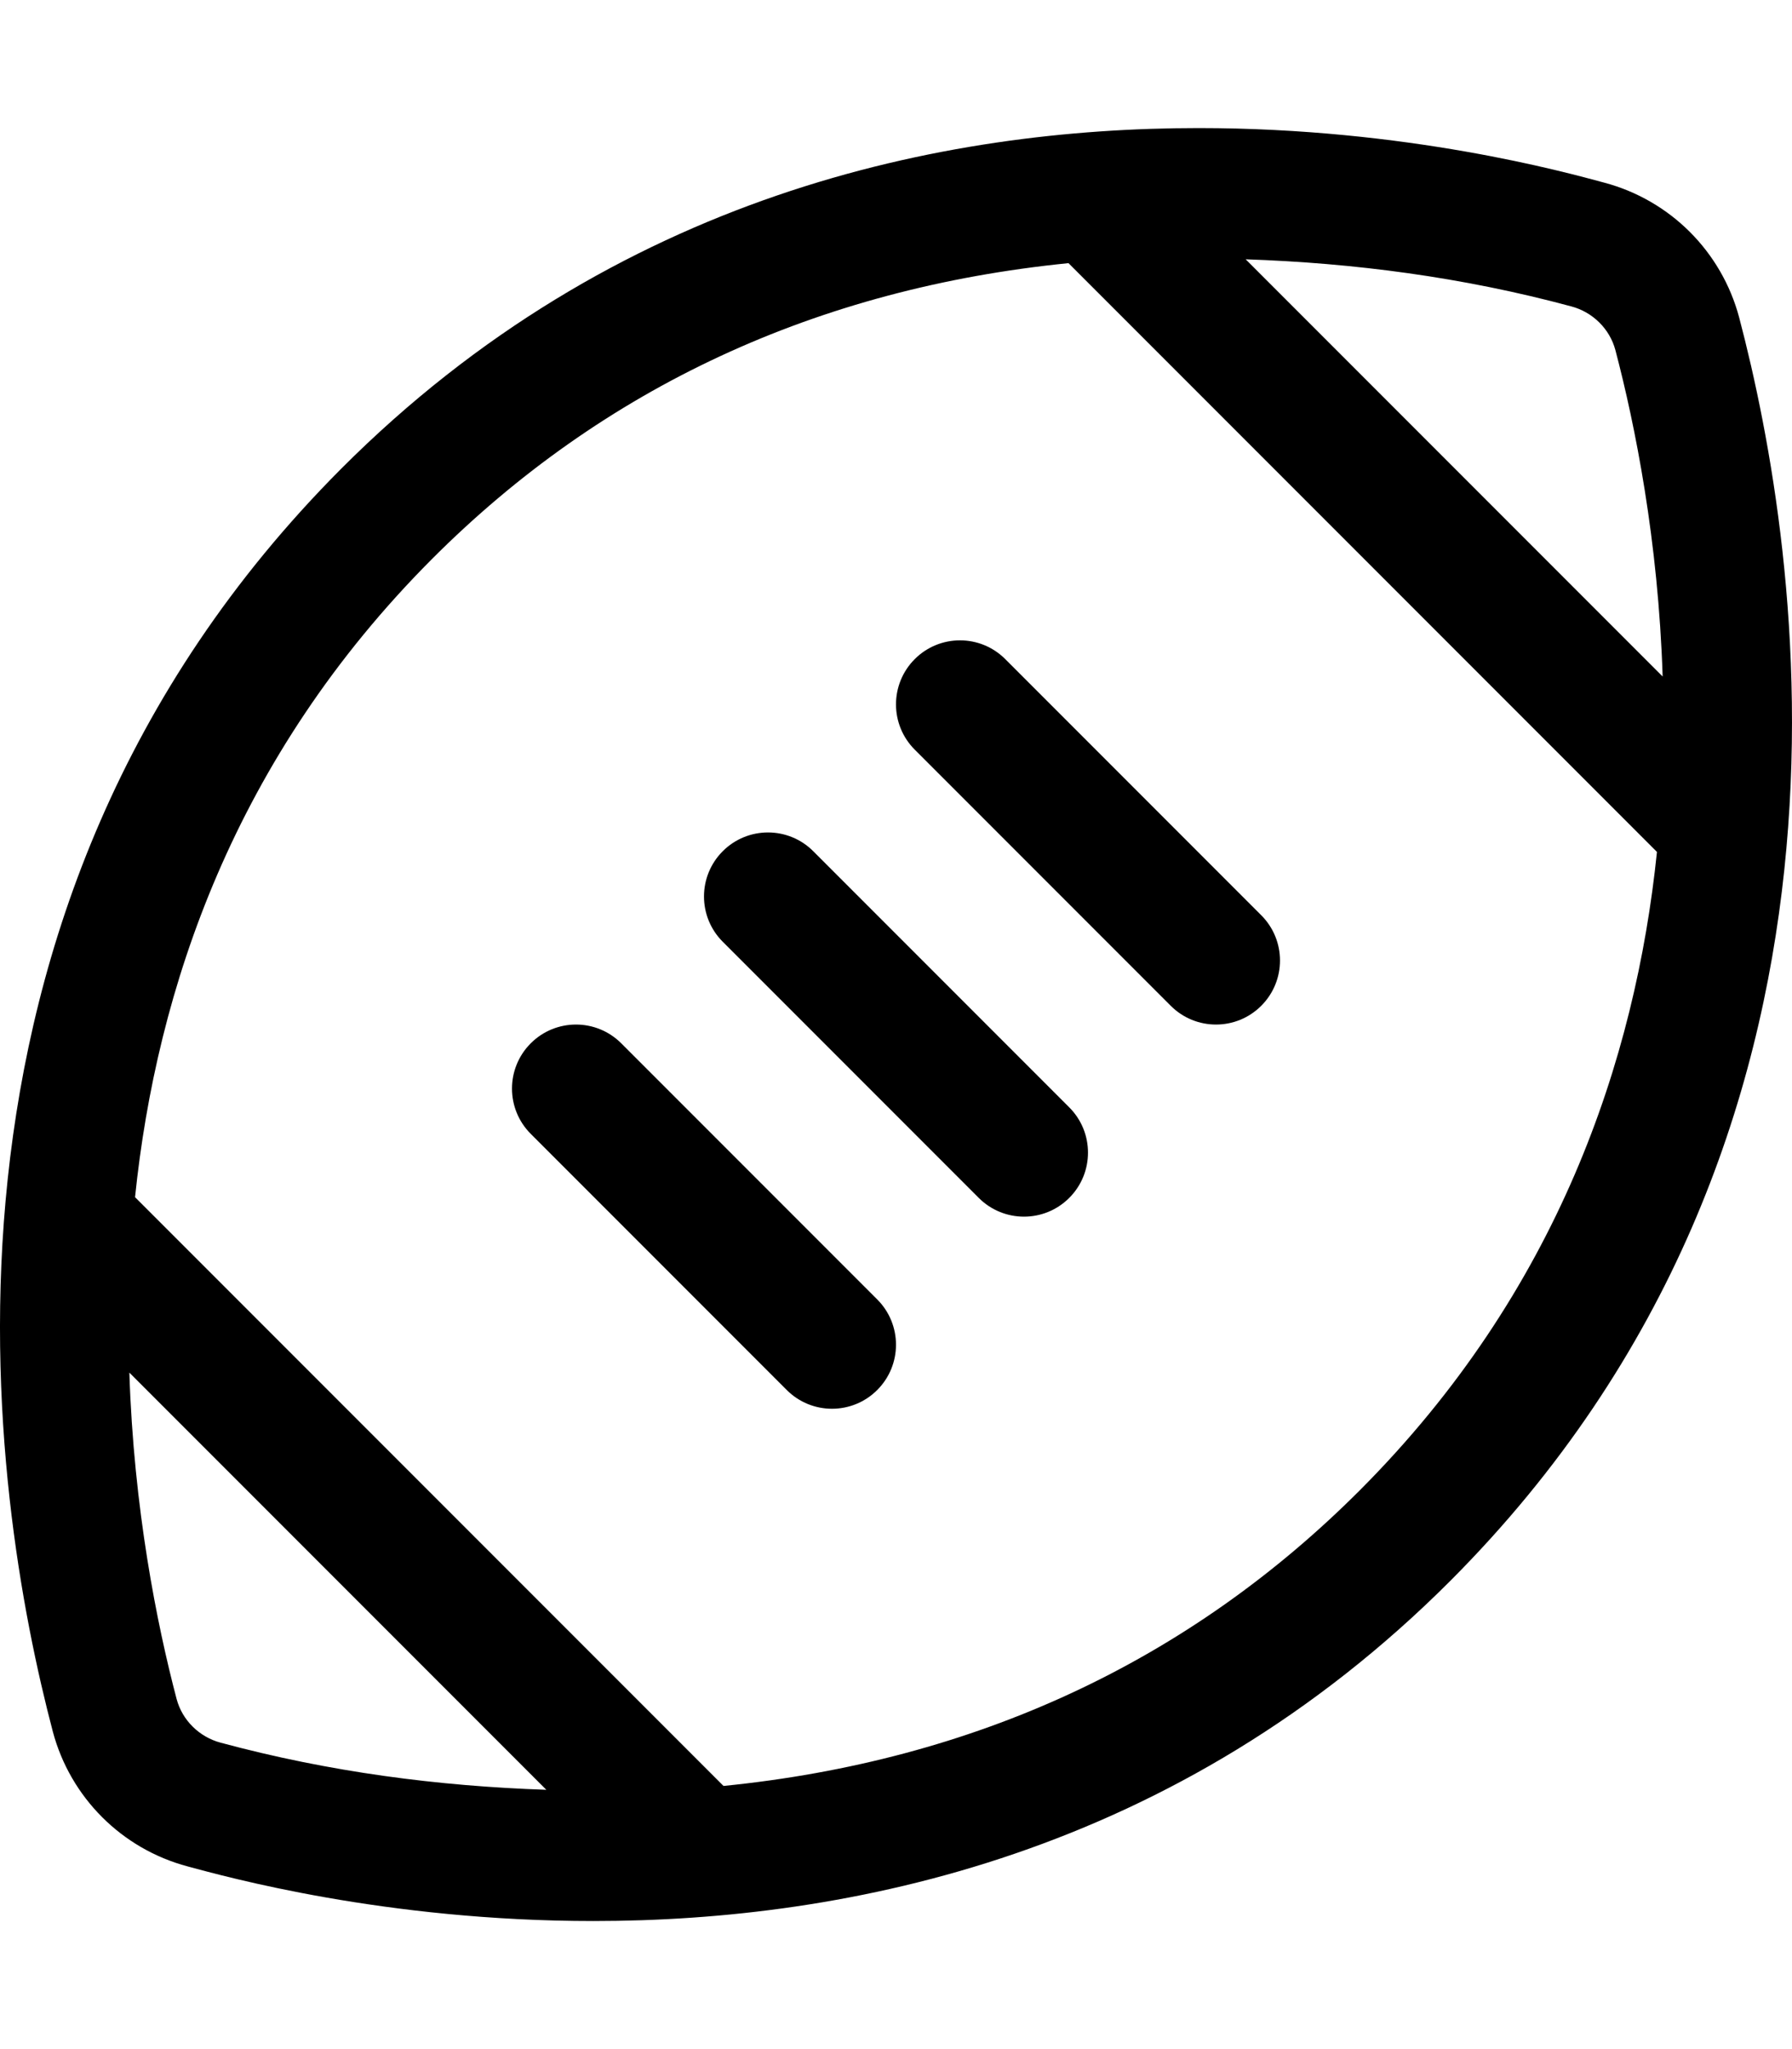 <svg xmlns="http://www.w3.org/2000/svg" viewBox="0 0 448 512"><!-- Font Awesome Pro 6.0.0-alpha2 by @fontawesome - https://fontawesome.com License - https://fontawesome.com/license (Commercial License) --><path d="M434.782 79.293C430.407 62.922 417.61 50.049 401.093 45.646C391.442 43.055 351.753 32 299.653 32C235.995 32 153.815 48.506 85.3 117.119C-25.505 228.225 -2.206 374.219 13.216 432.707C17.591 449.078 30.39 461.951 46.907 466.354C56.556 468.945 96.247 480 148.347 480C212.003 480 294.184 463.494 362.698 394.881C473.505 283.775 450.206 137.781 434.782 79.293ZM55.147 435.434C49.782 434.002 45.559 429.793 44.159 424.547C39.229 405.855 33.425 376.883 32.339 342.965L136.583 447.209C109.552 446.289 82.417 442.785 55.147 435.434ZM340.056 372.27C297.128 415.26 243.638 439.961 180.872 446.248L33.761 299.137C39.13 247.074 58.558 189.25 107.944 139.73C150.87 96.742 204.354 72.039 267.126 65.752L414.239 212.865C408.87 264.928 389.442 322.75 340.056 372.27ZM311.415 64.791C338.448 65.711 365.579 69.215 392.85 76.566C398.218 77.998 402.438 82.207 403.841 87.453C408.768 106.145 414.575 135.117 415.661 169.037L311.415 64.791ZM203.311 212.688C197.061 206.438 186.936 206.438 180.686 212.688S174.436 229.063 180.686 235.312L244.686 299.312C247.811 302.438 251.905 304 255.999 304S264.186 302.438 267.311 299.312C273.561 293.062 273.561 282.937 267.311 276.688L203.311 212.688ZM228.686 164.688C222.436 170.938 222.436 181.063 228.686 187.312L292.686 251.312C295.811 254.438 299.905 256 303.999 256S312.186 254.438 315.311 251.312C321.561 245.062 321.561 234.937 315.311 228.688L251.311 164.688C245.061 158.438 234.936 158.438 228.686 164.688ZM155.311 260.688C149.061 254.438 138.936 254.438 132.686 260.688S126.436 277.063 132.686 283.312L196.686 347.312C199.811 350.438 203.905 352 207.999 352S216.186 350.438 219.311 347.312C225.561 341.062 225.561 330.937 219.311 324.688L155.311 260.688Z"/></svg>